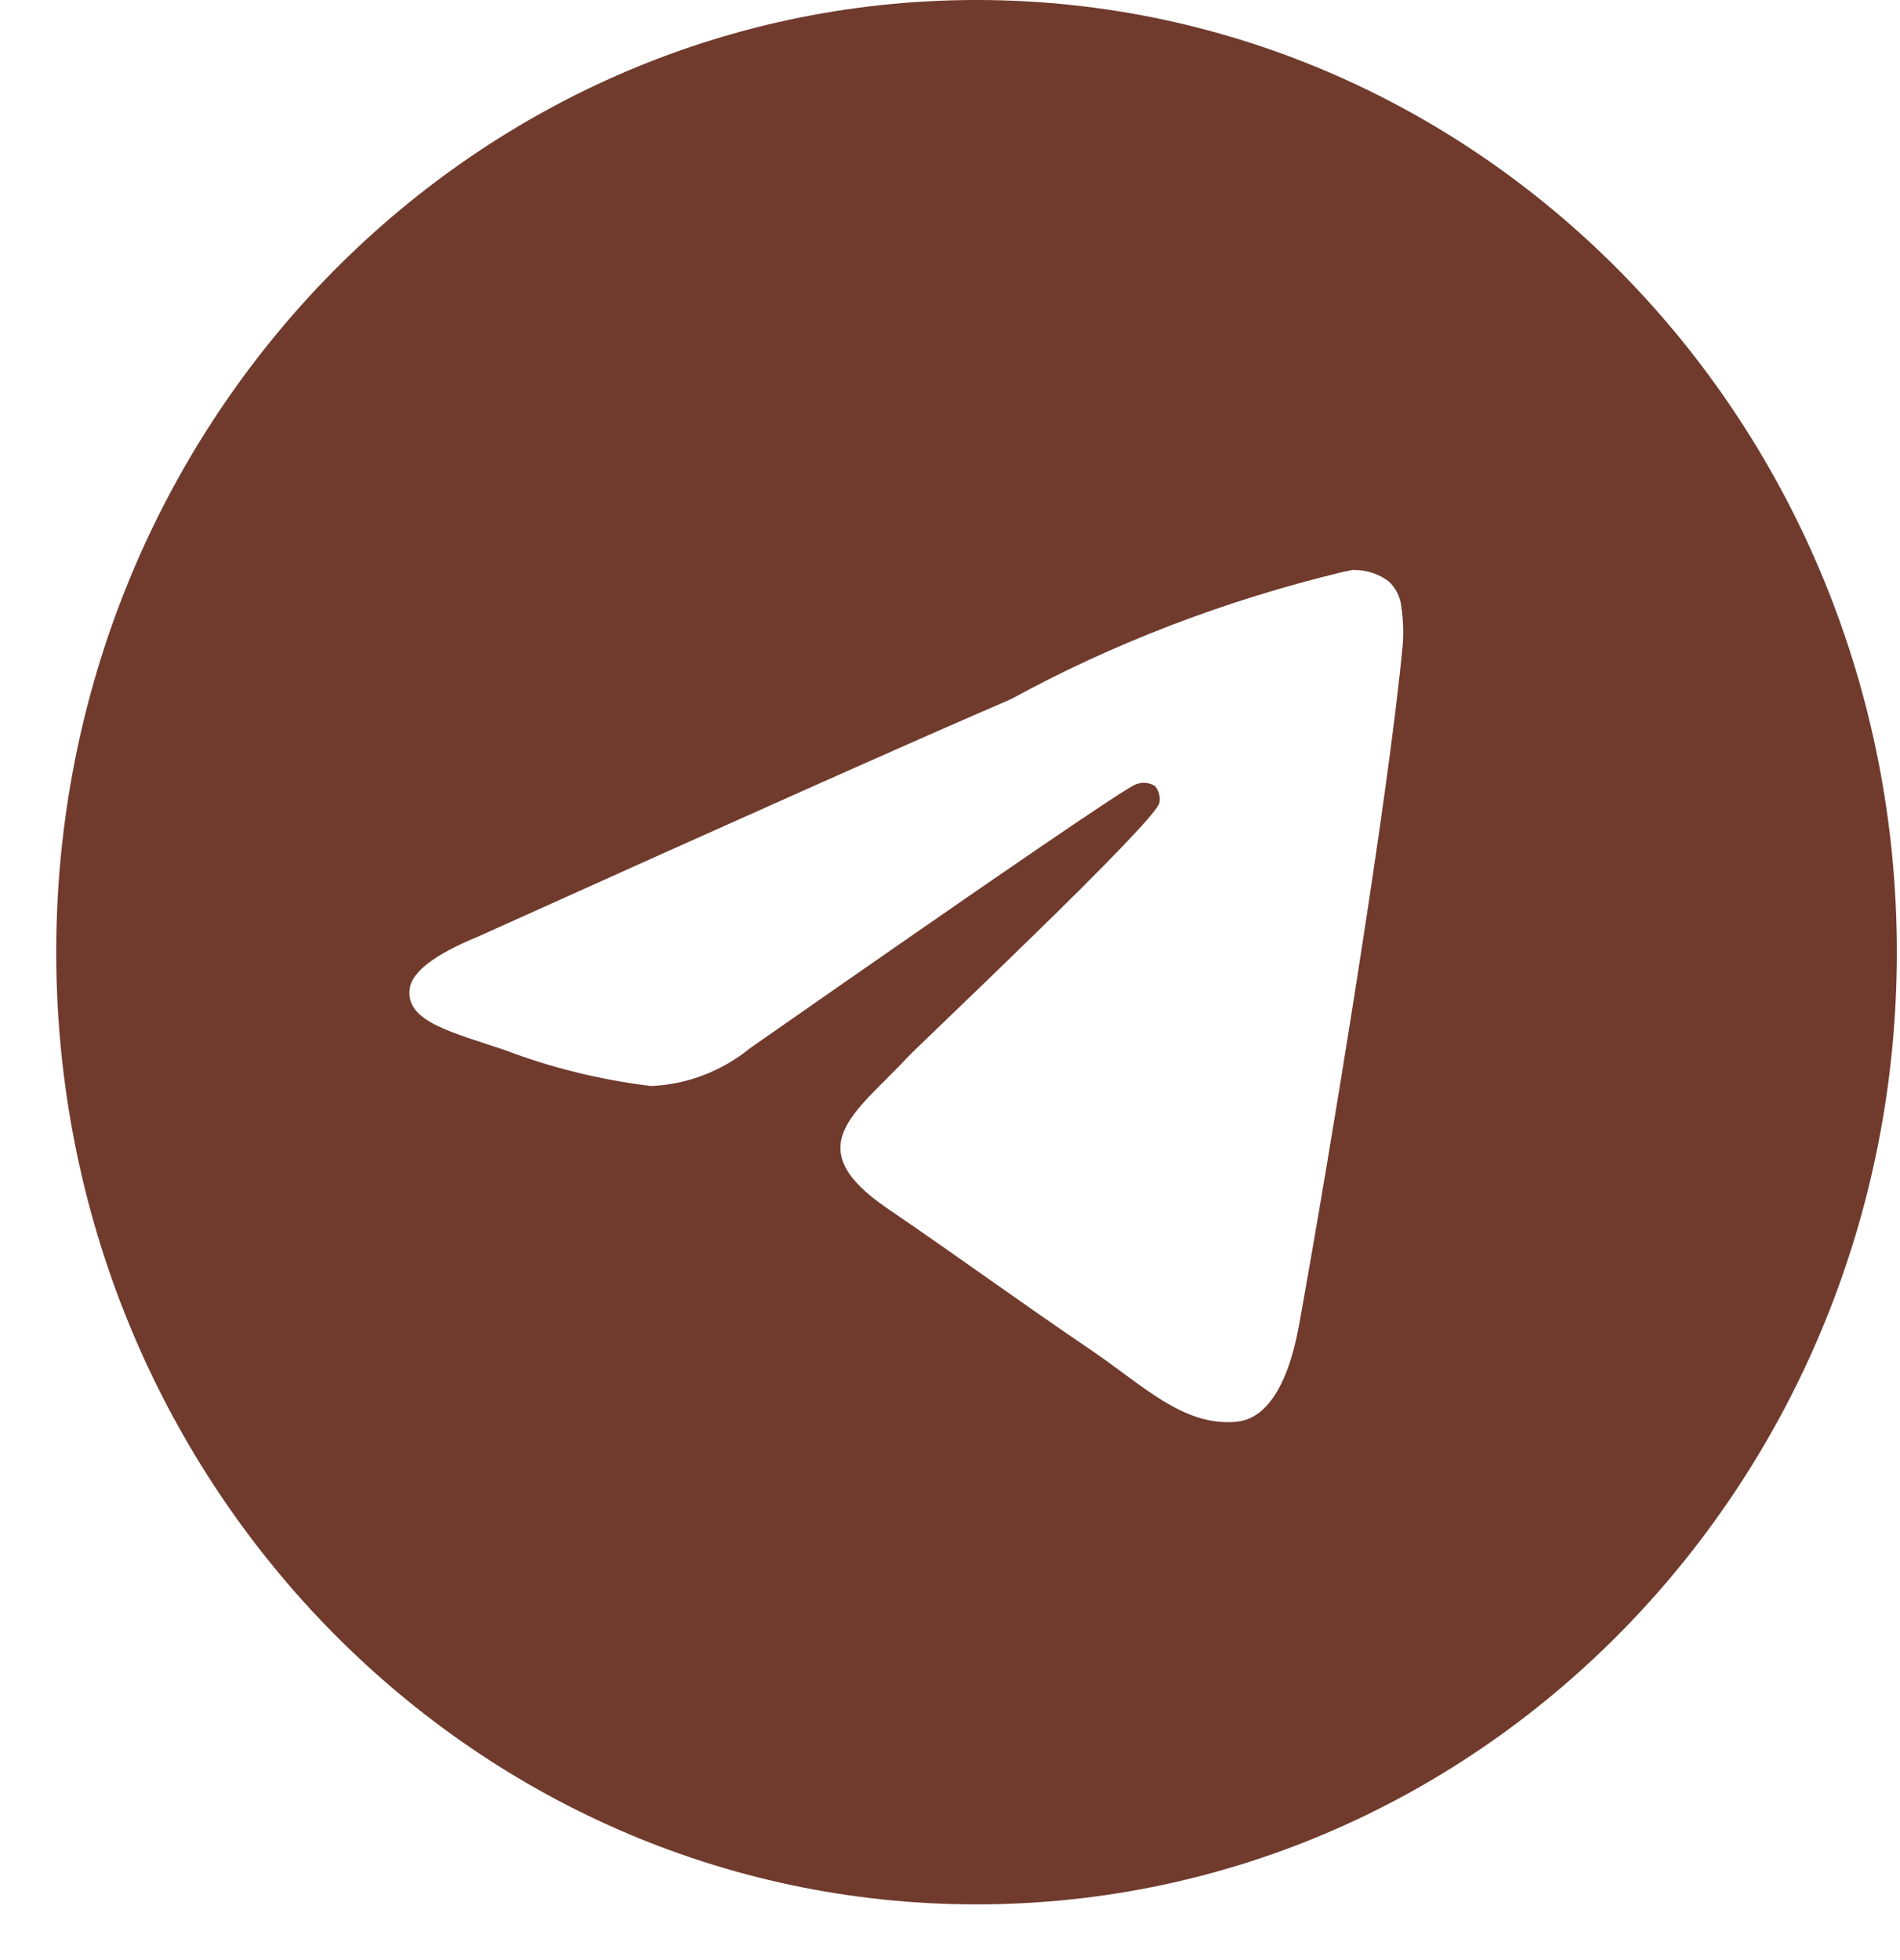 <?xml version="1.0" encoding="UTF-8"?> <svg xmlns="http://www.w3.org/2000/svg" width="32" height="33" viewBox="0 0 32 33" fill="none"><path d="M22.784 9.596C22.79 9.596 22.799 9.596 22.807 9.596C23.022 9.596 23.222 9.665 23.385 9.785L23.382 9.782C23.502 9.89 23.582 10.041 23.601 10.211V10.215C23.622 10.345 23.633 10.493 23.633 10.646C23.633 10.715 23.631 10.783 23.626 10.851V10.842C23.395 13.363 22.39 19.479 21.88 22.302C21.663 23.497 21.238 23.897 20.827 23.936C19.932 24.022 19.253 23.325 18.386 22.737C17.03 21.816 16.263 21.244 14.947 20.346C13.425 19.311 14.412 18.739 15.278 17.808C15.505 17.564 19.448 13.854 19.526 13.518C19.53 13.497 19.532 13.475 19.532 13.452C19.532 13.369 19.502 13.293 19.454 13.236C19.4 13.199 19.333 13.179 19.263 13.179C19.217 13.179 19.173 13.189 19.131 13.205L19.134 13.204C18.998 13.236 16.831 14.717 12.633 17.647C12.175 18.02 11.597 18.257 10.967 18.284H10.96C10.068 18.173 9.258 17.967 8.489 17.674L8.566 17.7C7.6 17.374 6.833 17.203 6.899 16.651C6.934 16.365 7.316 16.071 8.046 15.771C12.539 13.746 15.535 12.412 17.034 11.768C18.688 10.86 20.605 10.112 22.622 9.628L22.783 9.595L22.784 9.596ZM16.411 0C7.867 0.021 0.947 7.19 0.947 16.031C0.947 24.884 7.886 32.062 16.447 32.062C25.008 32.062 31.947 24.885 31.947 16.031C31.947 7.19 25.028 0.021 16.485 0H16.483C16.459 0 16.435 0 16.411 0Z" fill="#703B2D"></path></svg> 